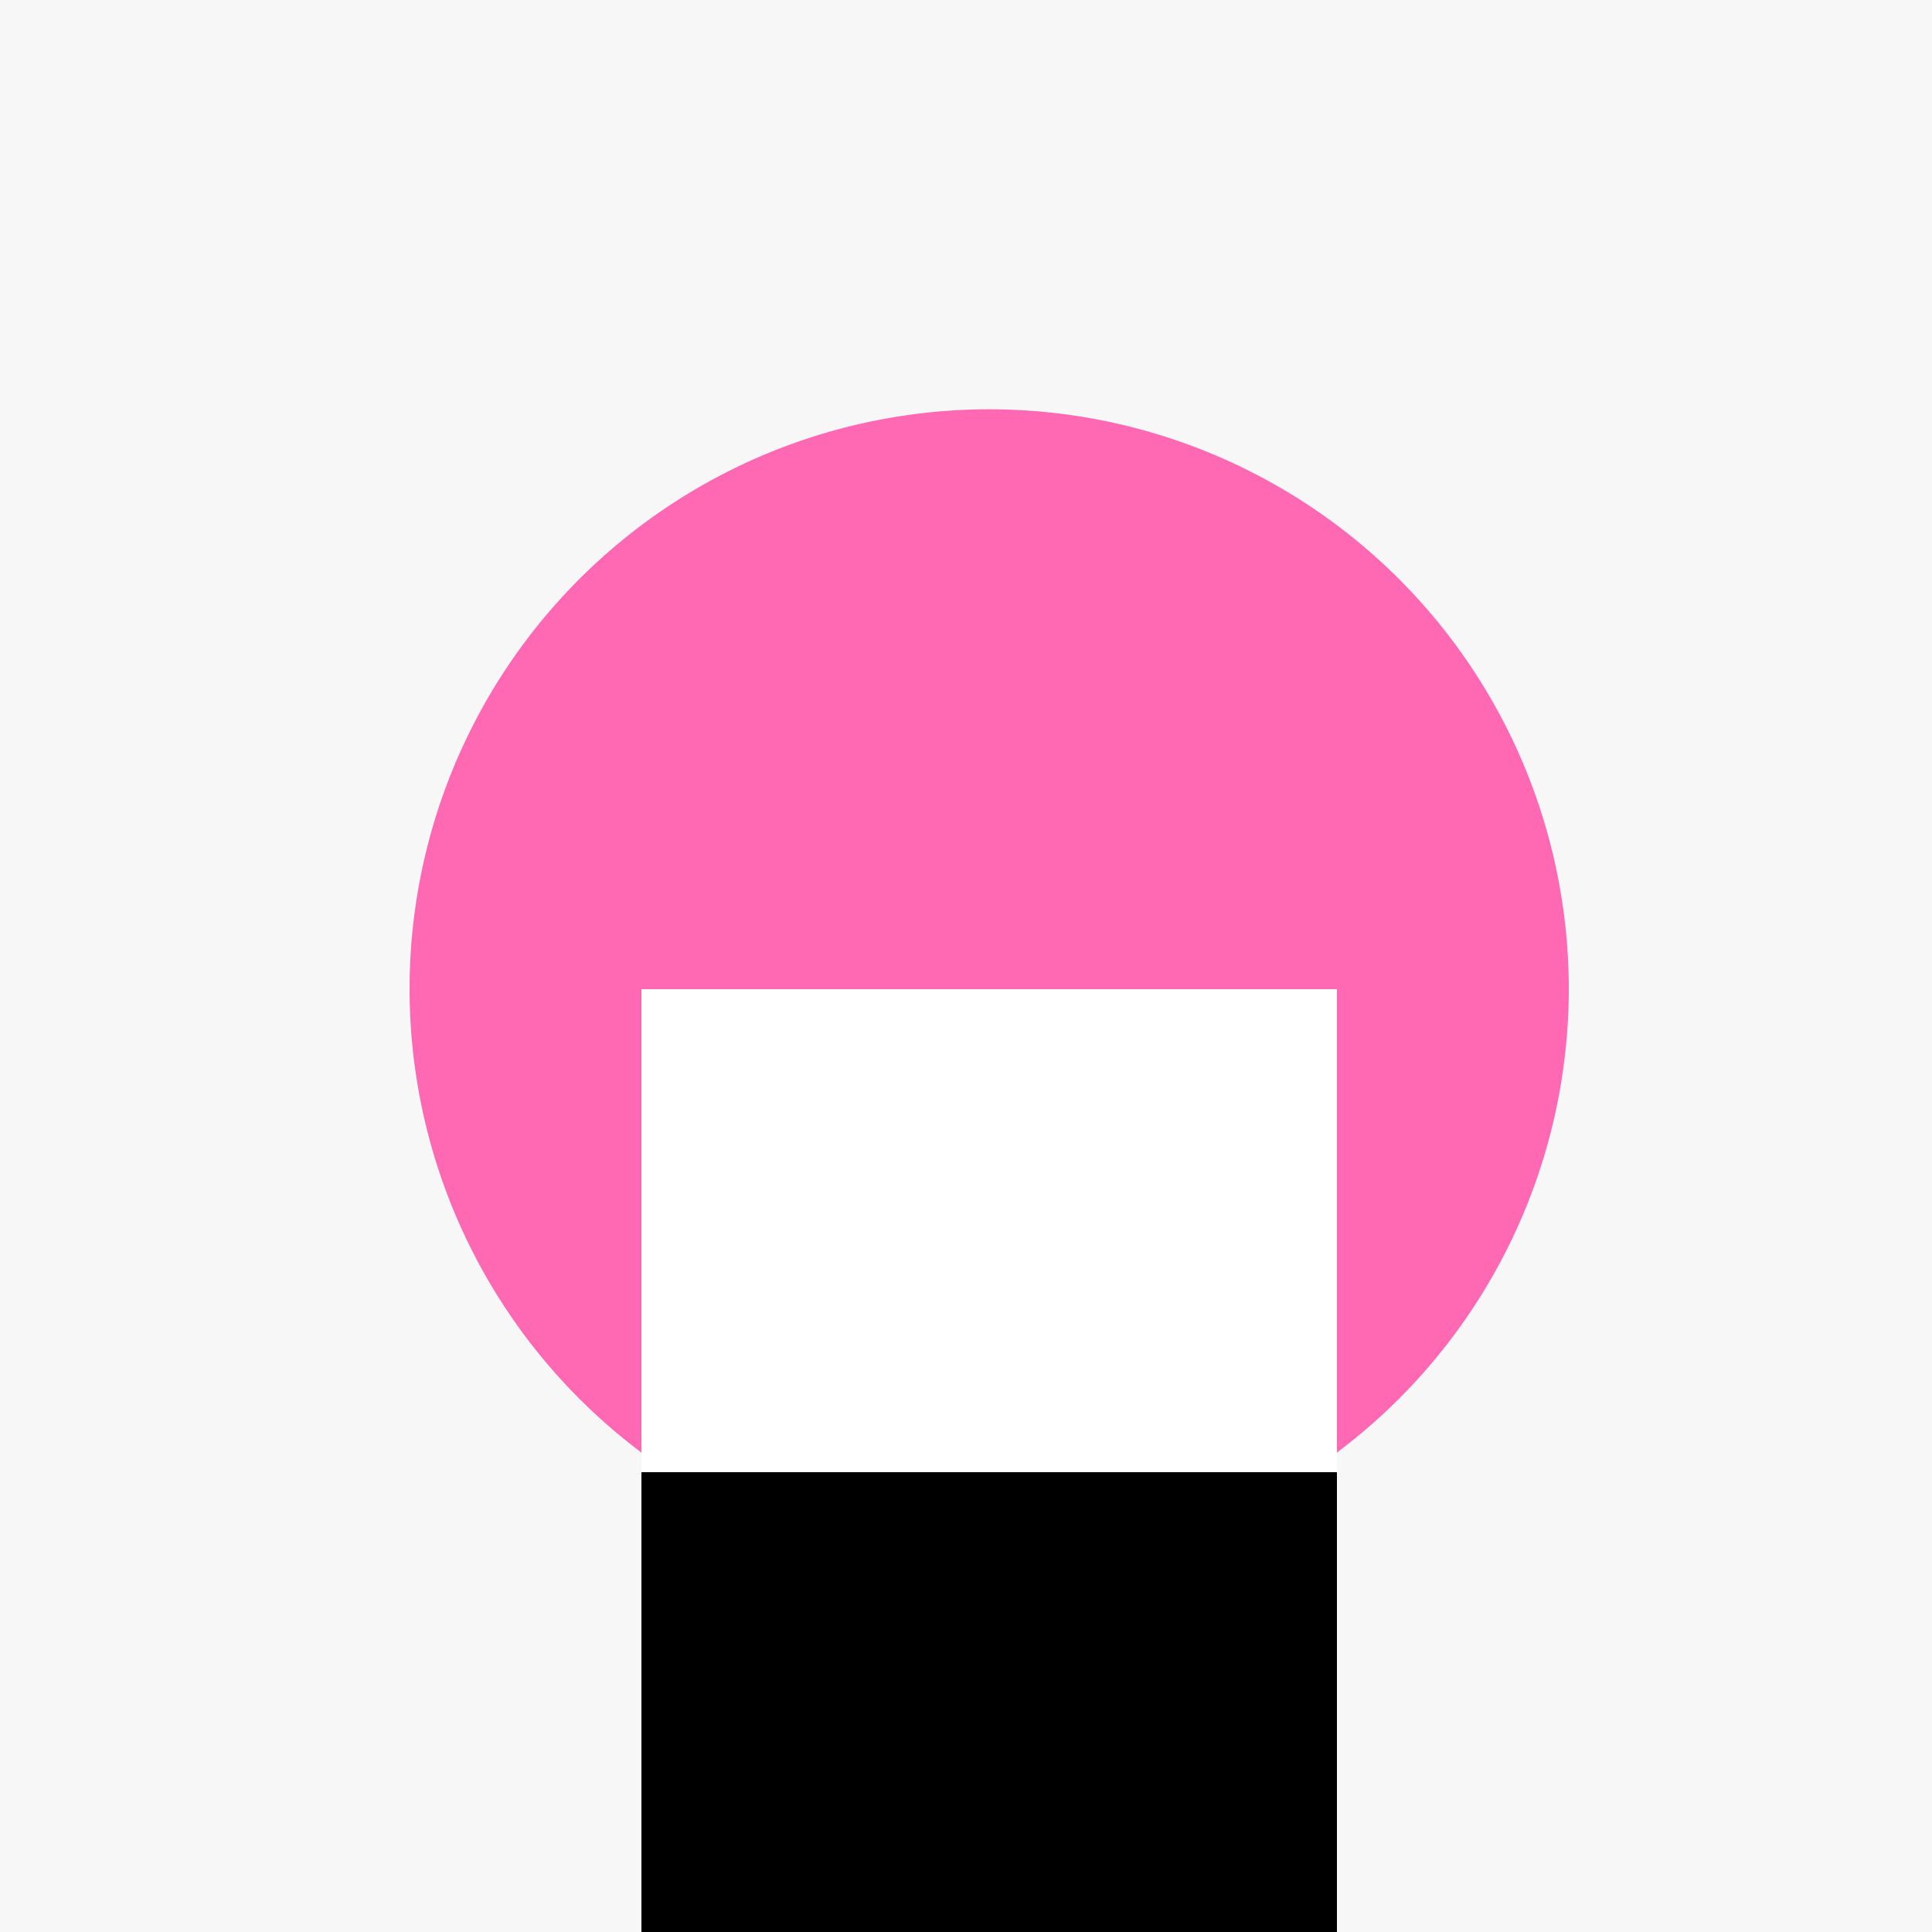 <!--

Generated by DrawGPT.
Free, open source, AI generated images in SVG, PNG, and HTML Canvas format.
https://drawgpt.ai

Created: 2023-09-27T00:53:38.546Z
Link: https://drawgpt.ai/prompt/76643/

-->
<svg xmlns="http://www.w3.org/2000/svg" xmlns:xlink="http://www.w3.org/1999/xlink" width="500" height="500"><defs/><g><rect fill="#F7F7F7" stroke="none" x="0" y="0" width="512" height="512"/><path fill="#FF69B4" stroke="none" paint-order="stroke fill markers" d=" M 406 256 A 150 150 0 1 1 406 255.85"/><rect fill="#000000" stroke="none" x="166" y="256" width="180" height="250"/><rect fill="#000000" stroke="none" x="166" y="256" width="180" height="125"/><rect fill="#000000" stroke="none" x="166" y="381" width="180" height="125"/><rect fill="#FFC0CB" stroke="none" x="166" y="506" width="180" height="6"/><path fill="#FFFFFF" stroke="none" paint-order="stroke fill markers" d=" M 166 256 L 346 256 L 346 381 L 166 381 Z"/></g></svg>